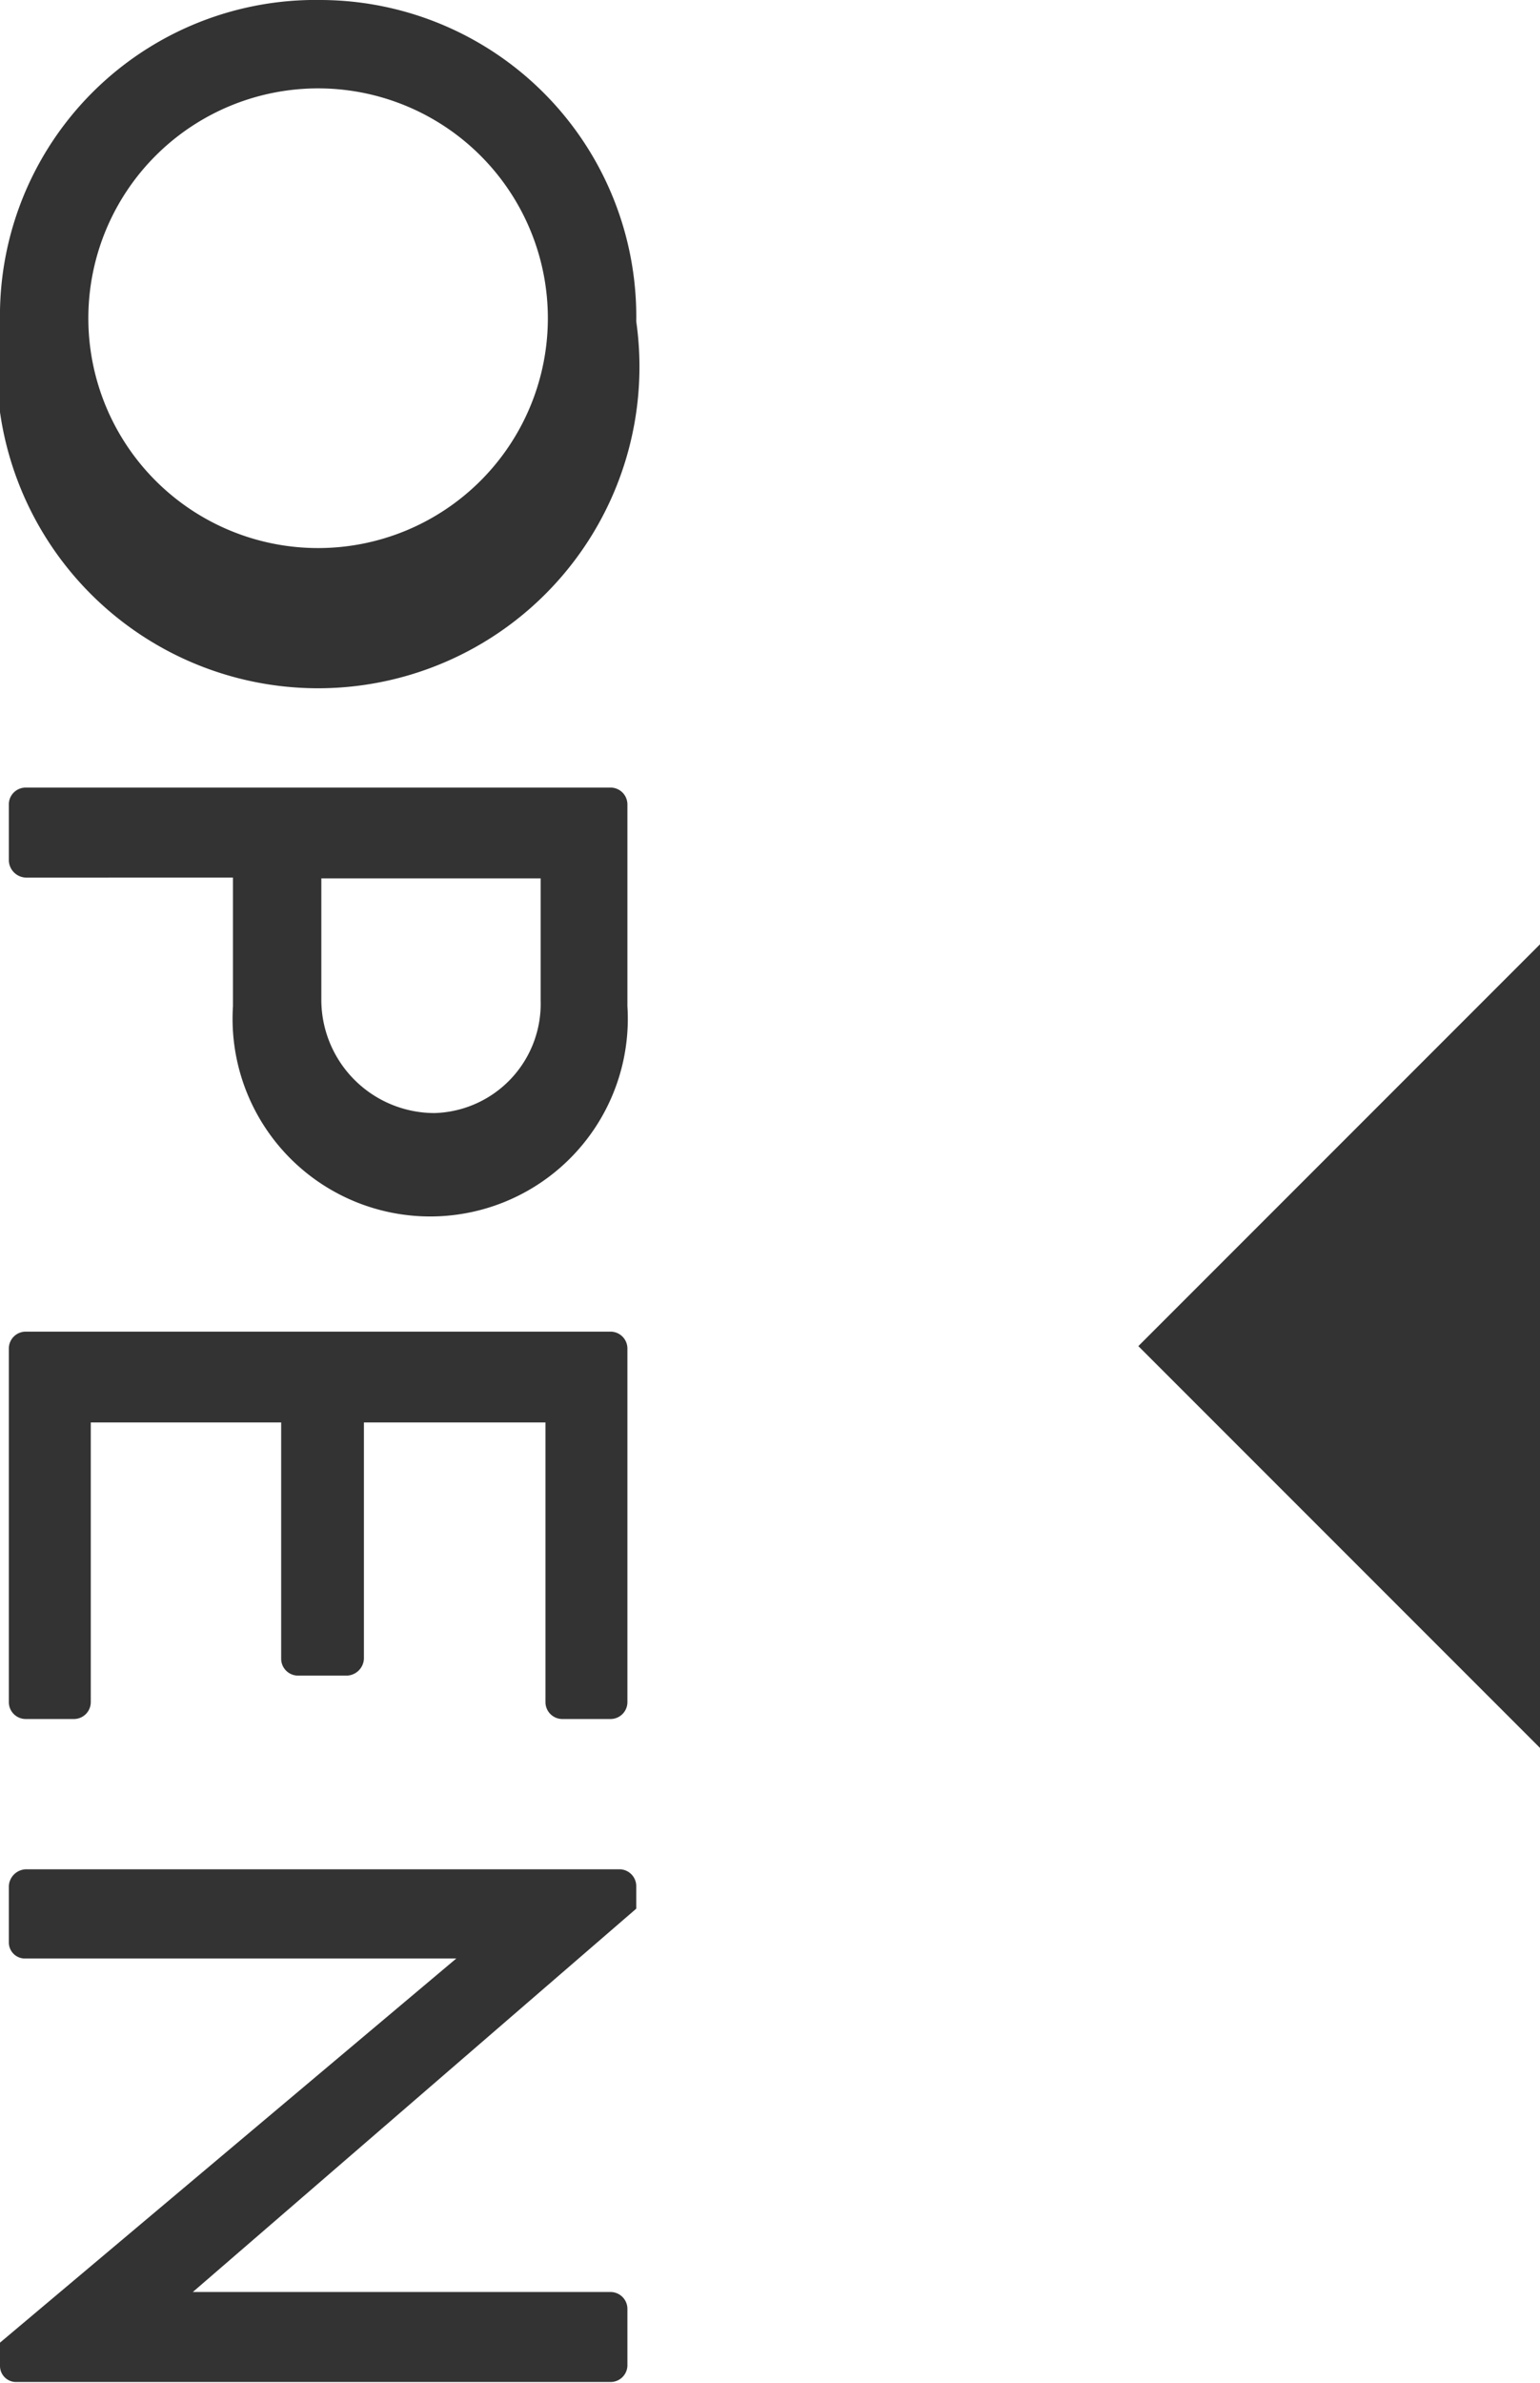 <svg xmlns="http://www.w3.org/2000/svg" viewBox="0 0 19.17 29.65"><defs><style>.cls-1{fill:#333;}</style></defs><g id="レイヤー_2" data-name="レイヤー 2"><g id="desgin"><path class="cls-1" d="M7.92,4A4,4,0,1,1,0,4,3.93,3.93,0,0,1,4,0,3.94,3.94,0,0,1,7.92,4ZM1.1,4A2.86,2.86,0,1,0,4,1.1,2.86,2.86,0,0,0,1.1,4Z"/><path class="cls-1" d="M7.6,9.8a.21.21,0,0,1,.21.21v2.51a2.46,2.46,0,1,1-4.91,0v-1.6H.32a.22.22,0,0,1-.21-.21V10A.21.21,0,0,1,.32,9.8ZM4,12.45a1.41,1.41,0,0,0,1.41,1.4,1.36,1.36,0,0,0,1.32-1.4V10.93H4Z"/><path class="cls-1" d="M7.6,16.57a.21.21,0,0,1,.21.21v4.4a.21.21,0,0,1-.21.21H7a.21.21,0,0,1-.21-.21V17.7H4.53v2.94a.22.22,0,0,1-.21.21H3.71a.21.21,0,0,1-.21-.21V17.7H1.13v3.48a.21.21,0,0,1-.21.21H.32a.21.21,0,0,1-.21-.21v-4.4a.21.21,0,0,1,.21-.21Z"/><path class="cls-1" d="M7.72,23.26a.21.21,0,0,1,.2.21v.28L2.4,28.52H7.6a.21.21,0,0,1,.21.21v.71a.21.21,0,0,1-.21.2H.2a.2.2,0,0,1-.2-.2v-.29l5.68-4.78H.32a.2.2,0,0,1-.21-.2v-.7a.22.22,0,0,1,.21-.21Z"/><polygon class="cls-1" points="19.17 11.75 14.17 16.75 19.17 21.75 19.17 11.75"/></g></g></svg>